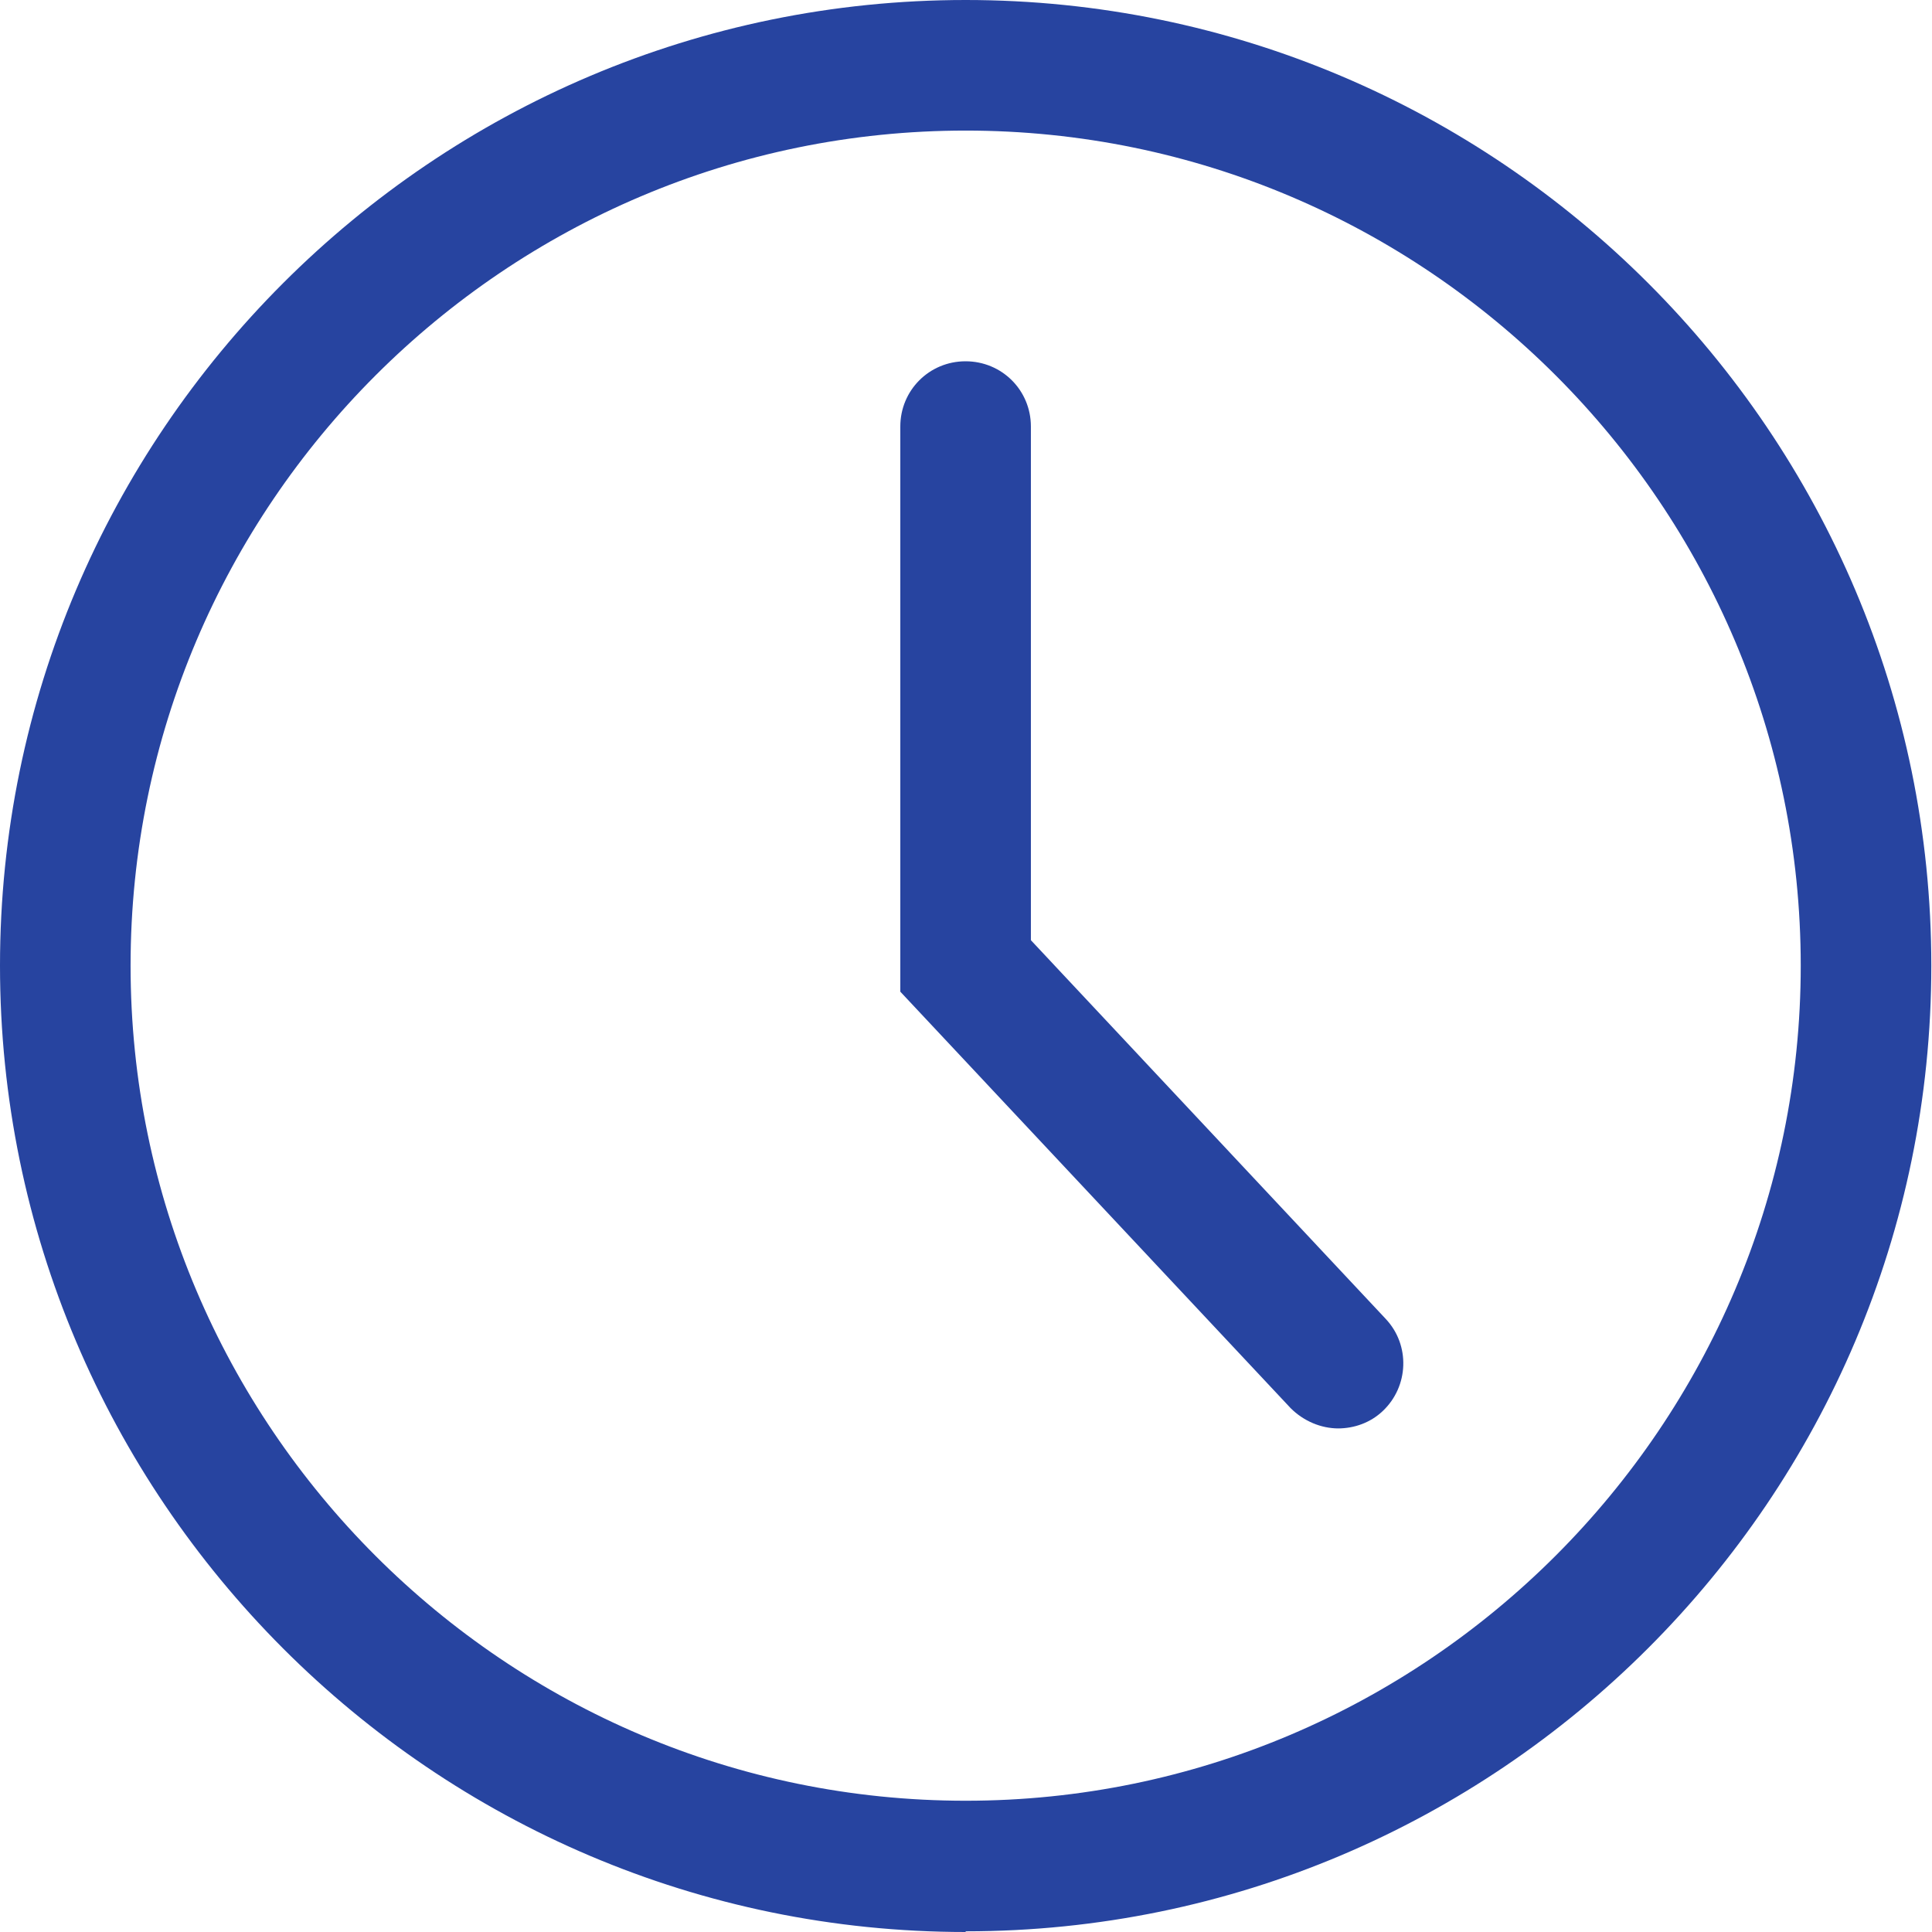 <svg width="17" height="17" viewBox="0 0 17 17" fill="none" xmlns="http://www.w3.org/2000/svg">
<g id="Layer_1" clip-path="url(#clip0_1193_12857)">
<path id="Vector" d="M8.497 17C3.811 17 0 13.182 0 8.497C0 3.811 3.811 0 8.497 0C13.182 0 16.994 3.811 16.994 8.497C16.994 13.182 13.182 16.994 8.497 16.994V17ZM8.497 1.149C4.449 1.149 1.149 4.443 1.149 8.497C1.149 12.55 4.449 15.845 8.497 15.845C12.544 15.845 15.845 12.544 15.845 8.497C15.845 4.449 12.55 1.149 8.497 1.149Z" fill="#2744A0"/>
<path id="Vector_2" d="M11.778 12.569C11.624 12.569 11.471 12.505 11.356 12.39L7.922 8.726V3.753C7.922 3.434 8.177 3.179 8.496 3.179C8.816 3.179 9.071 3.434 9.071 3.753V8.273L12.193 11.605C12.41 11.835 12.397 12.199 12.167 12.416C12.059 12.518 11.918 12.569 11.771 12.569H11.778Z" fill="#2744A0"/>
</g>
<defs>
<clipPath id="clip0_1193_12857">
<rect width="17" height="17" fill="white"/>
</clipPath>
</defs>
</svg>
